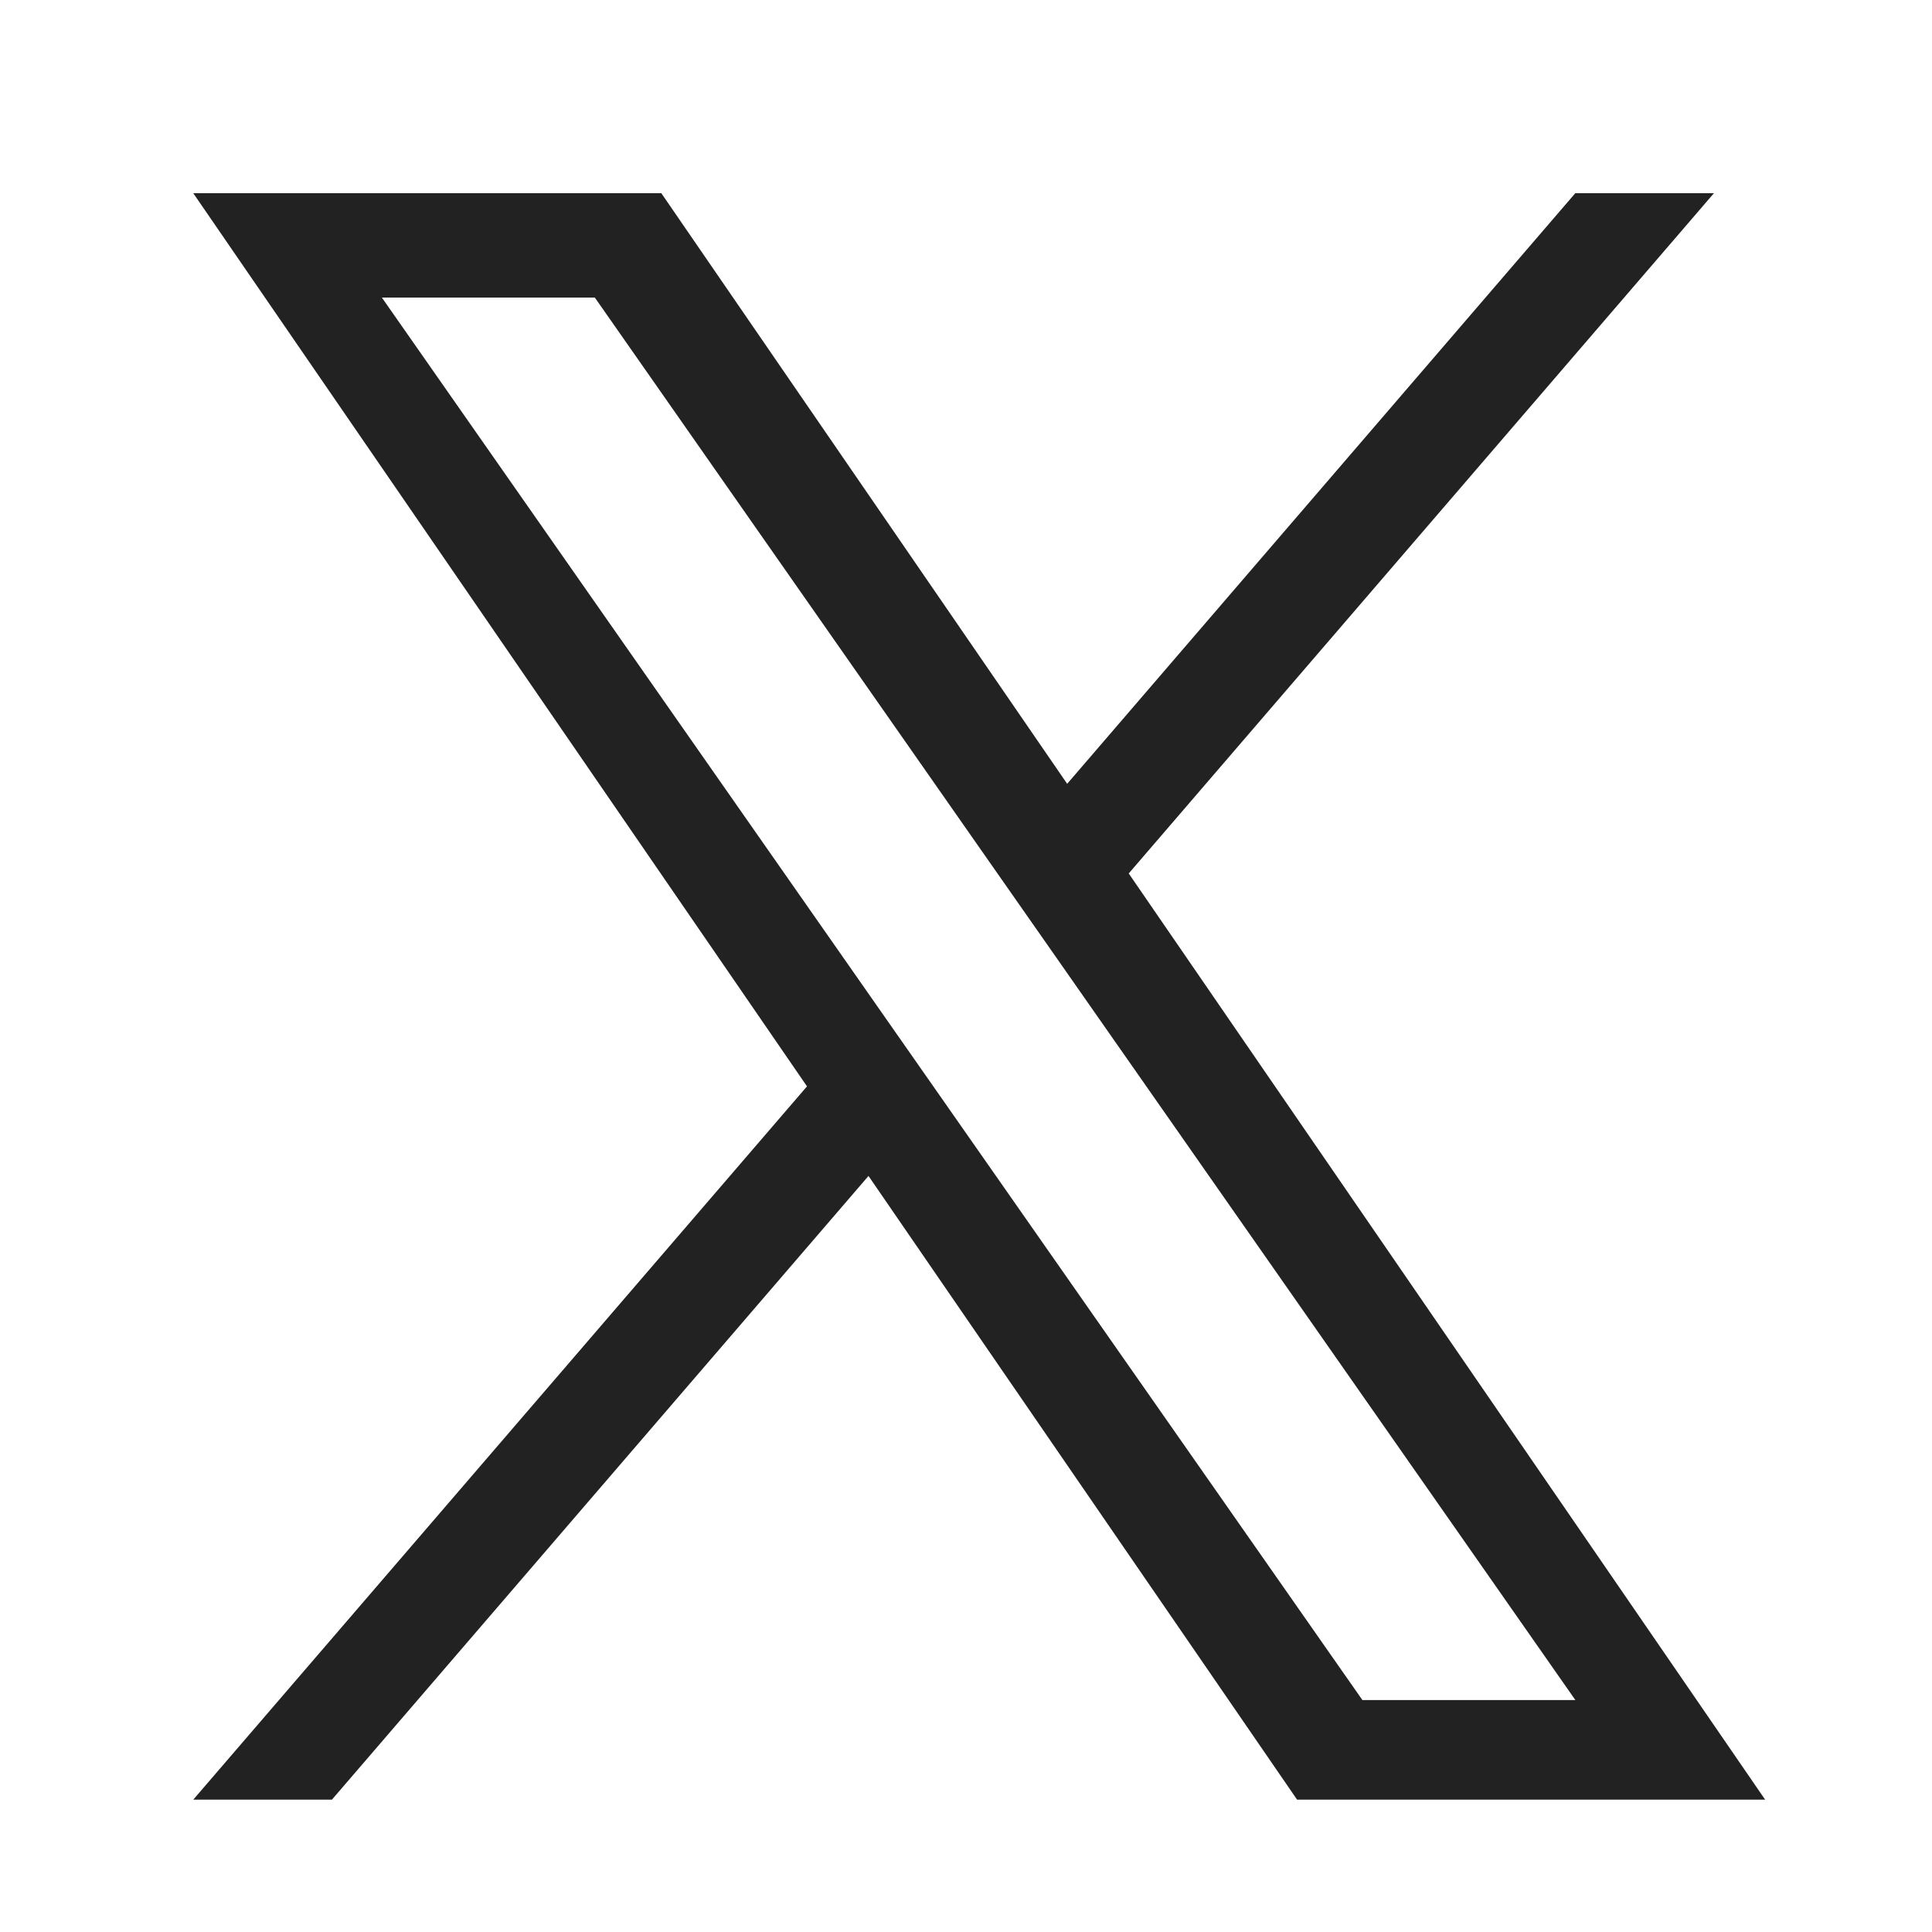 <svg fill="none" height="30" viewBox="0 0 30 30" width="30" xmlns="http://www.w3.org/2000/svg"><path d="m17.527 13.563 9.087-10.563h-2.153l-7.89 9.171-6.302-9.171h-7.268l9.53 13.869-9.53 11.076h2.153l8.332-9.685 6.655 9.685h7.268zm-2.949 3.428-.966-1.381-7.682-10.989h3.307l6.2 8.868.966 1.381 8.059 11.528h-3.307z" fill="#222"/></svg>